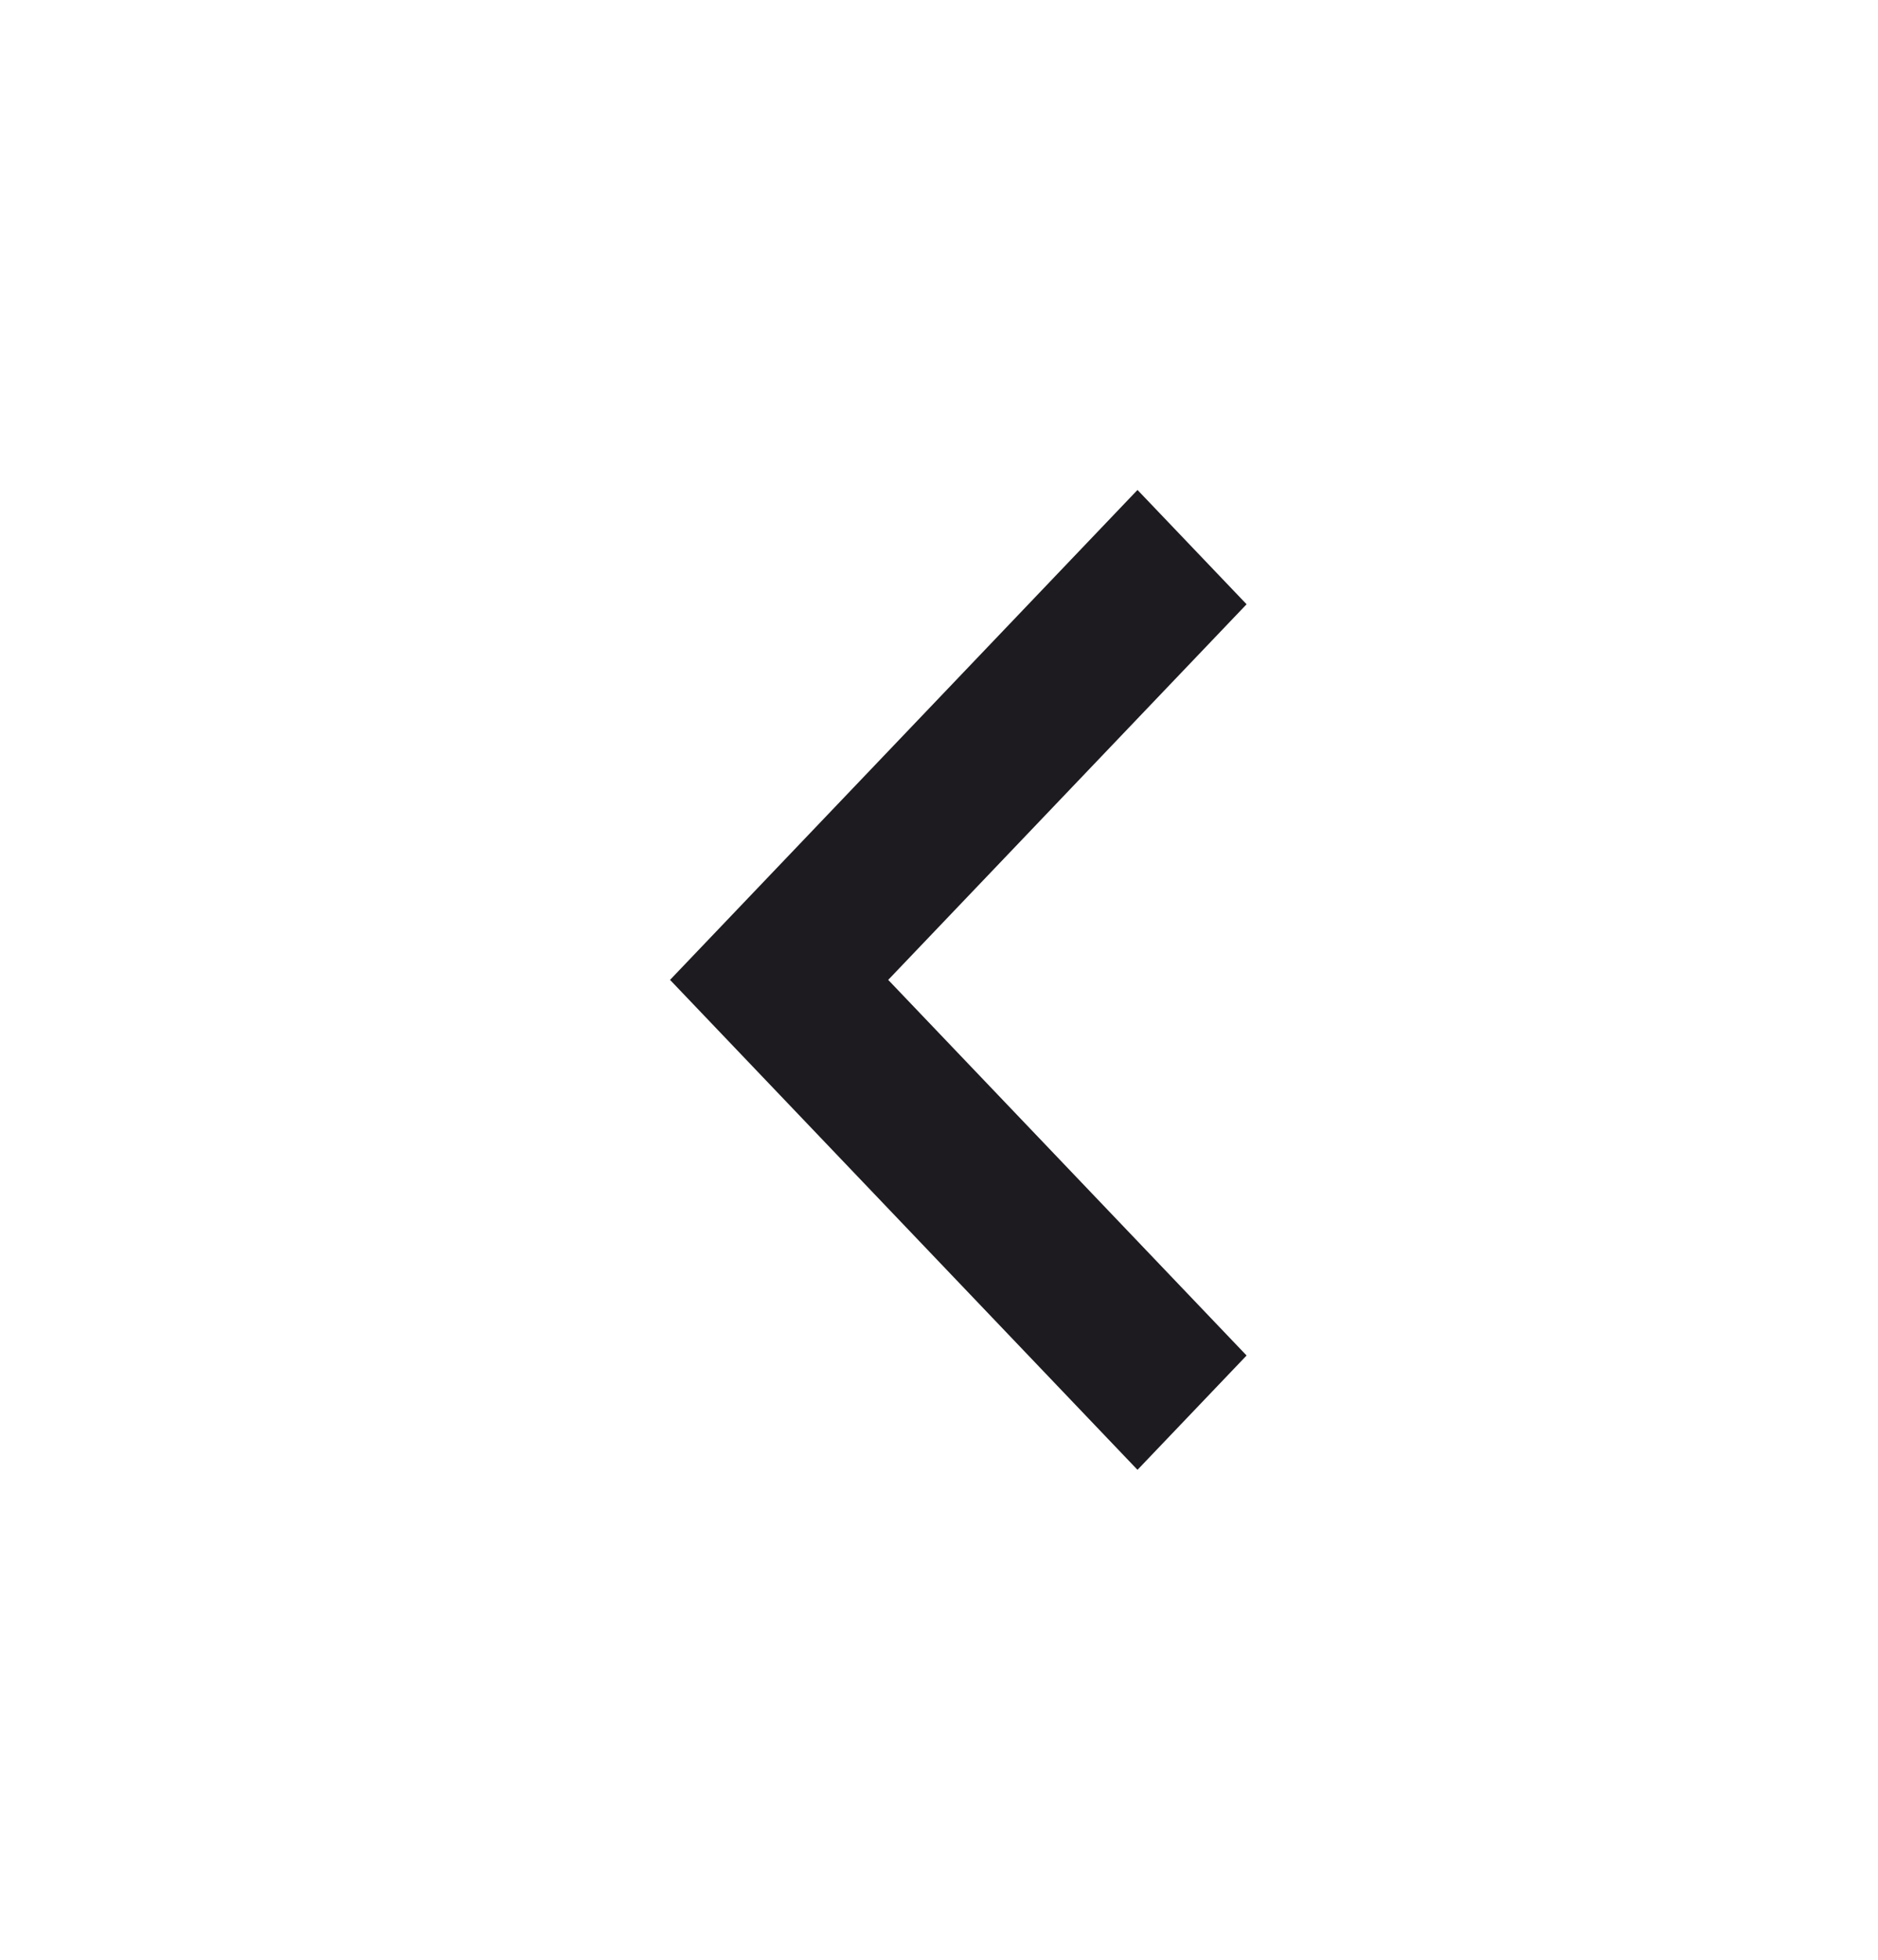 <svg
  width="23"
  height="24"
  viewBox="0 0 23 24"
  fill="none"
  xmlns="http://www.w3.org/2000/svg"
>
  <path
    d="M10.878 12L15.267 16.6L13.931 18L8.206 12L13.931 6L15.267 7.4L10.878 12Z"
    fill="#1D1B20"
  />
</svg>